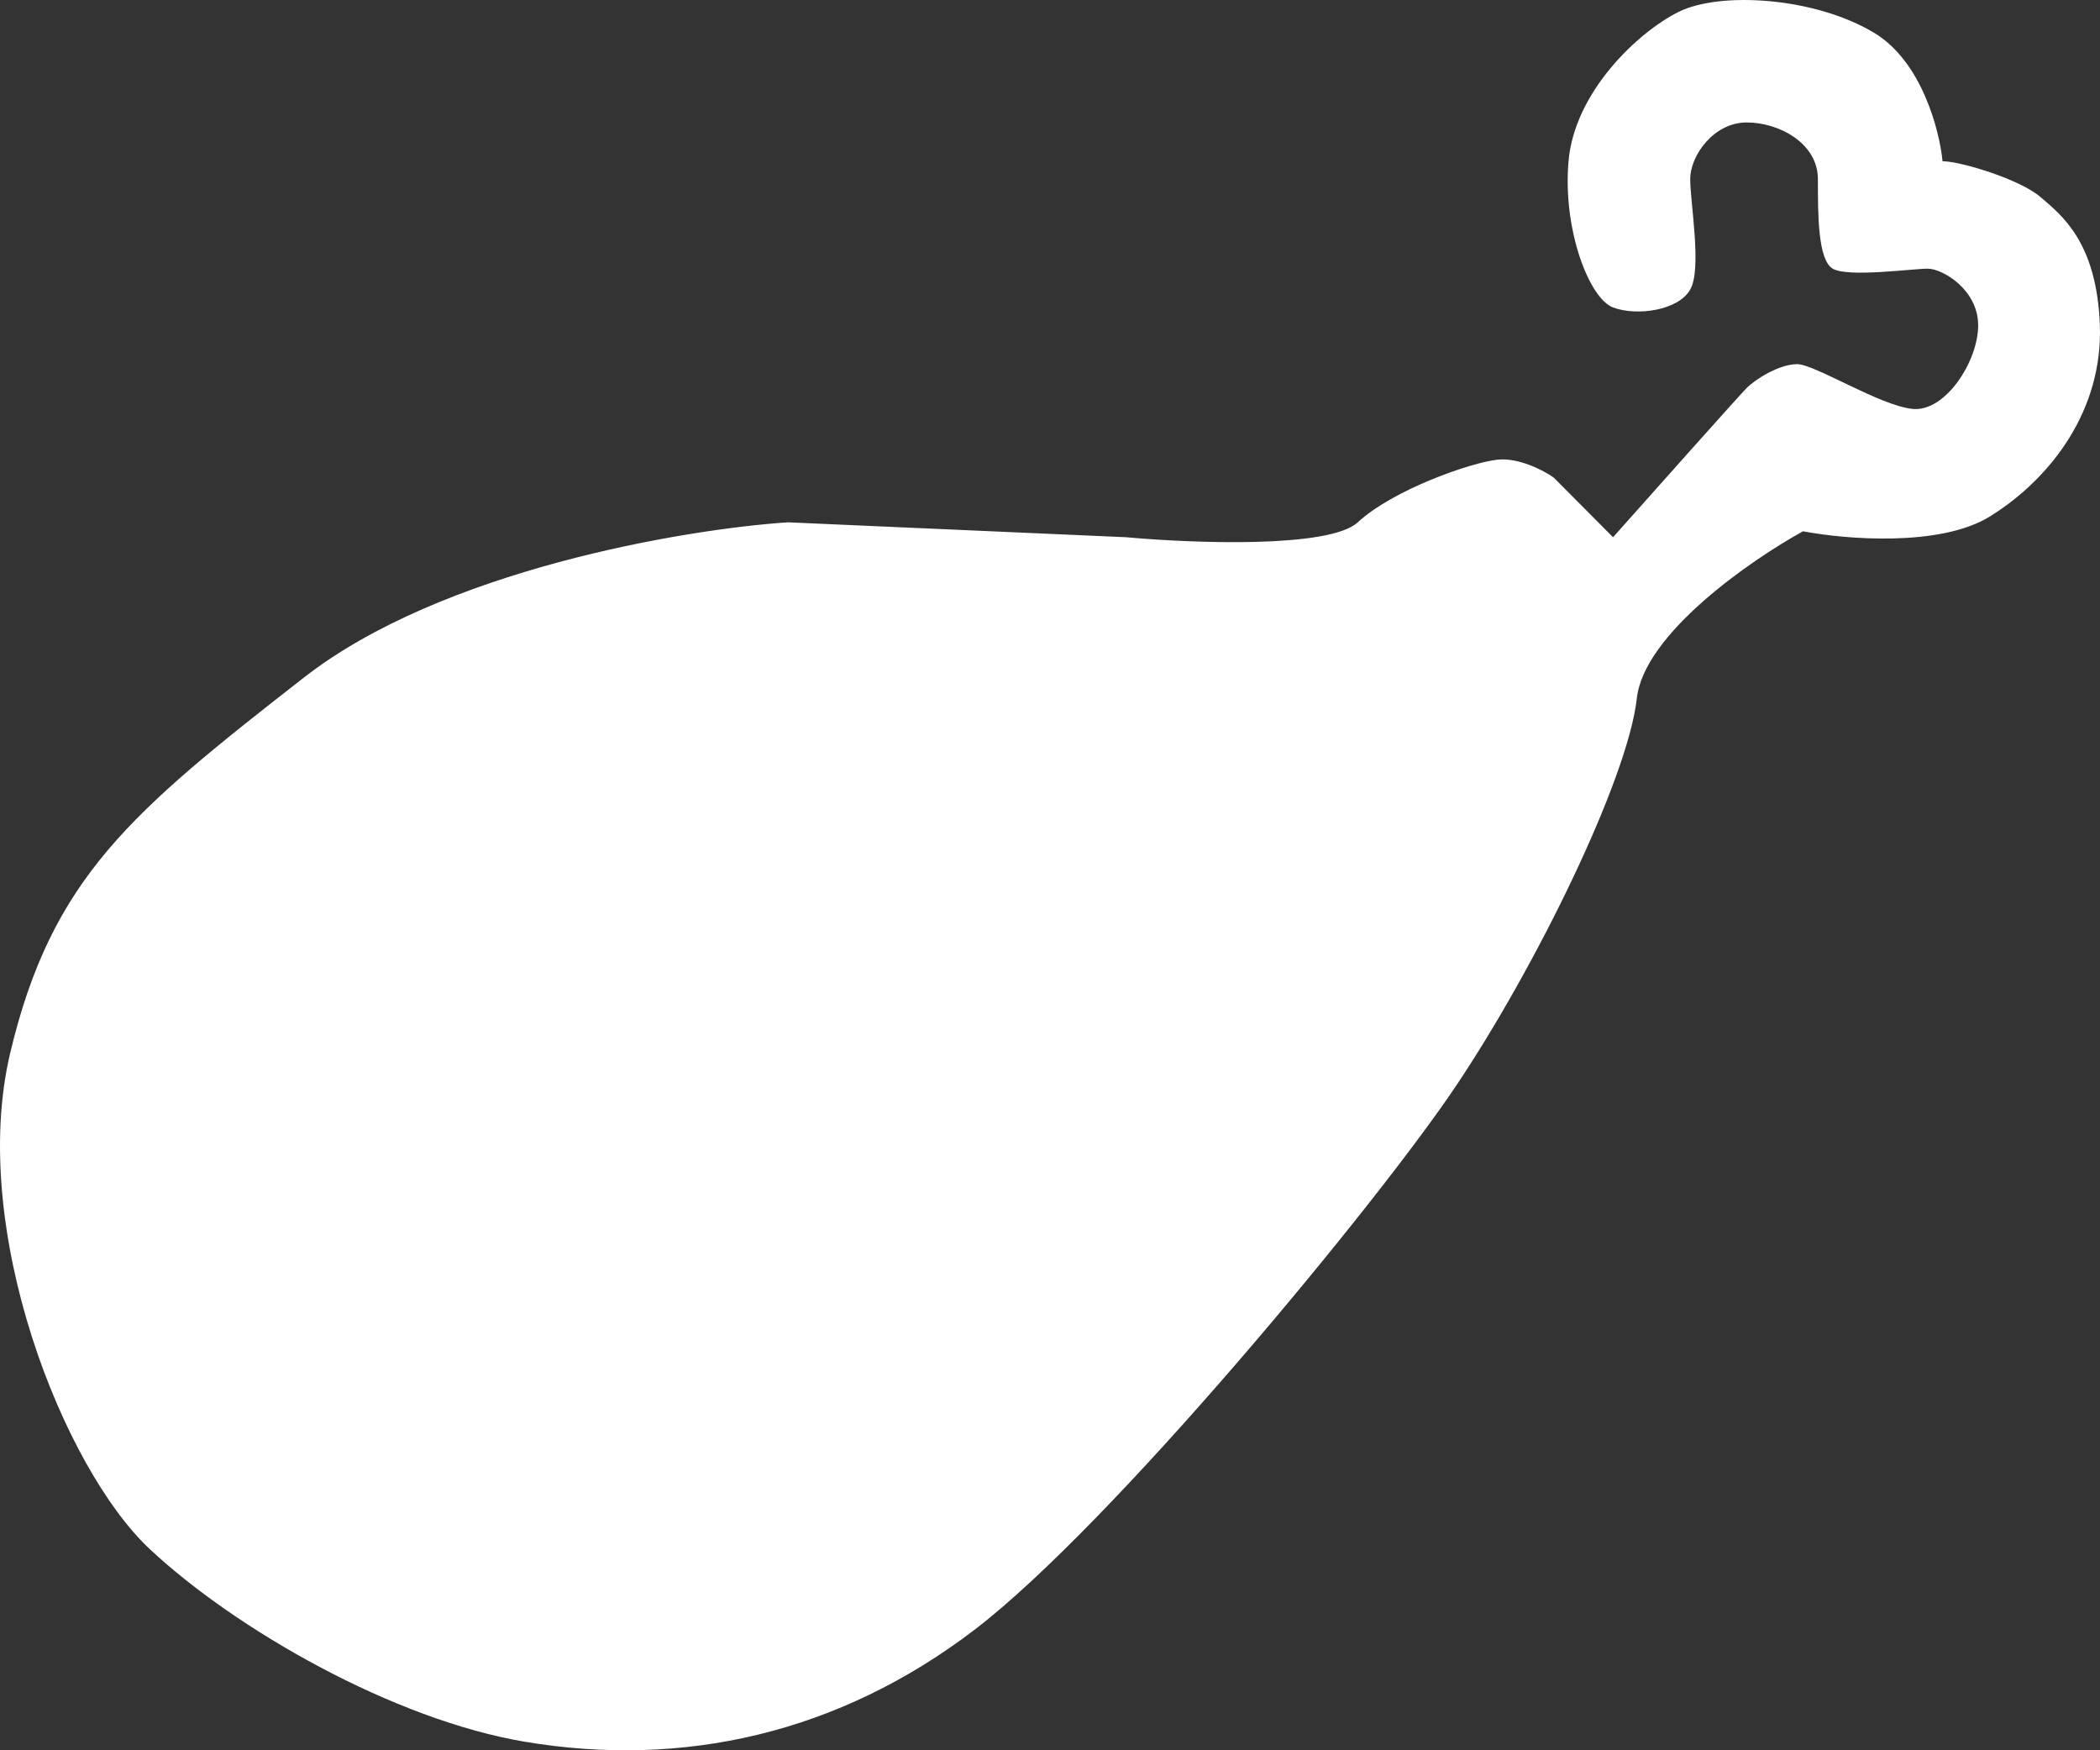 <svg width="60" height="50" viewBox="0 0 60 50" fill="none" xmlns="http://www.w3.org/2000/svg">
<rect x="0" y="0" width="60" height="50" fill="#333333" stroke="none"/>
<path d="M47.953 0.343C49.141 -0.253 51.855 -0.083 53.551 0.94C54.908 1.759 55.416 3.725 55.501 4.606C56.01 4.606 57.706 5.117 58.3 5.629C58.894 6.14 59.911 6.908 59.996 9.295C60.081 11.682 58.639 13.642 56.859 14.751C55.434 15.637 52.702 15.405 51.515 15.177C50.016 16.002 46.97 18.11 46.766 19.951C46.511 22.253 43.882 27.624 41.592 31.034C39.302 34.444 31.754 43.566 27.853 46.55C23.951 49.534 19.5 50.511 15 49.757C11.25 49.128 6.734 46.55 4.275 44.249C1.815 41.947 -0.899 35.126 0.288 30.096C1.476 25.067 3.766 23.191 8.685 19.354C12.62 16.285 19.541 15.12 22.509 14.921L32.178 15.347C34.044 15.518 37.979 15.672 38.793 14.921C39.811 13.984 42.016 13.217 42.779 13.132C43.39 13.063 44.108 13.443 44.391 13.642L46.087 15.347C47.275 14.012 49.7 11.289 49.904 11.085C50.158 10.829 50.837 10.403 51.346 10.403C51.855 10.403 53.721 11.597 54.654 11.682C55.586 11.767 56.519 10.318 56.519 9.295C56.519 8.272 55.501 7.675 55.077 7.675C54.653 7.675 52.788 7.931 52.363 7.675C51.939 7.42 51.94 6.141 51.94 5.118C51.94 4.095 50.836 3.498 49.904 3.498C48.971 3.498 48.292 4.436 48.292 5.118C48.292 5.8 48.631 7.675 48.292 8.272C47.953 8.869 46.765 9.039 46.087 8.783C45.409 8.527 44.645 6.567 44.815 4.606C44.984 2.645 46.766 0.94 47.953 0.343Z" fill="white"/>
</svg>
